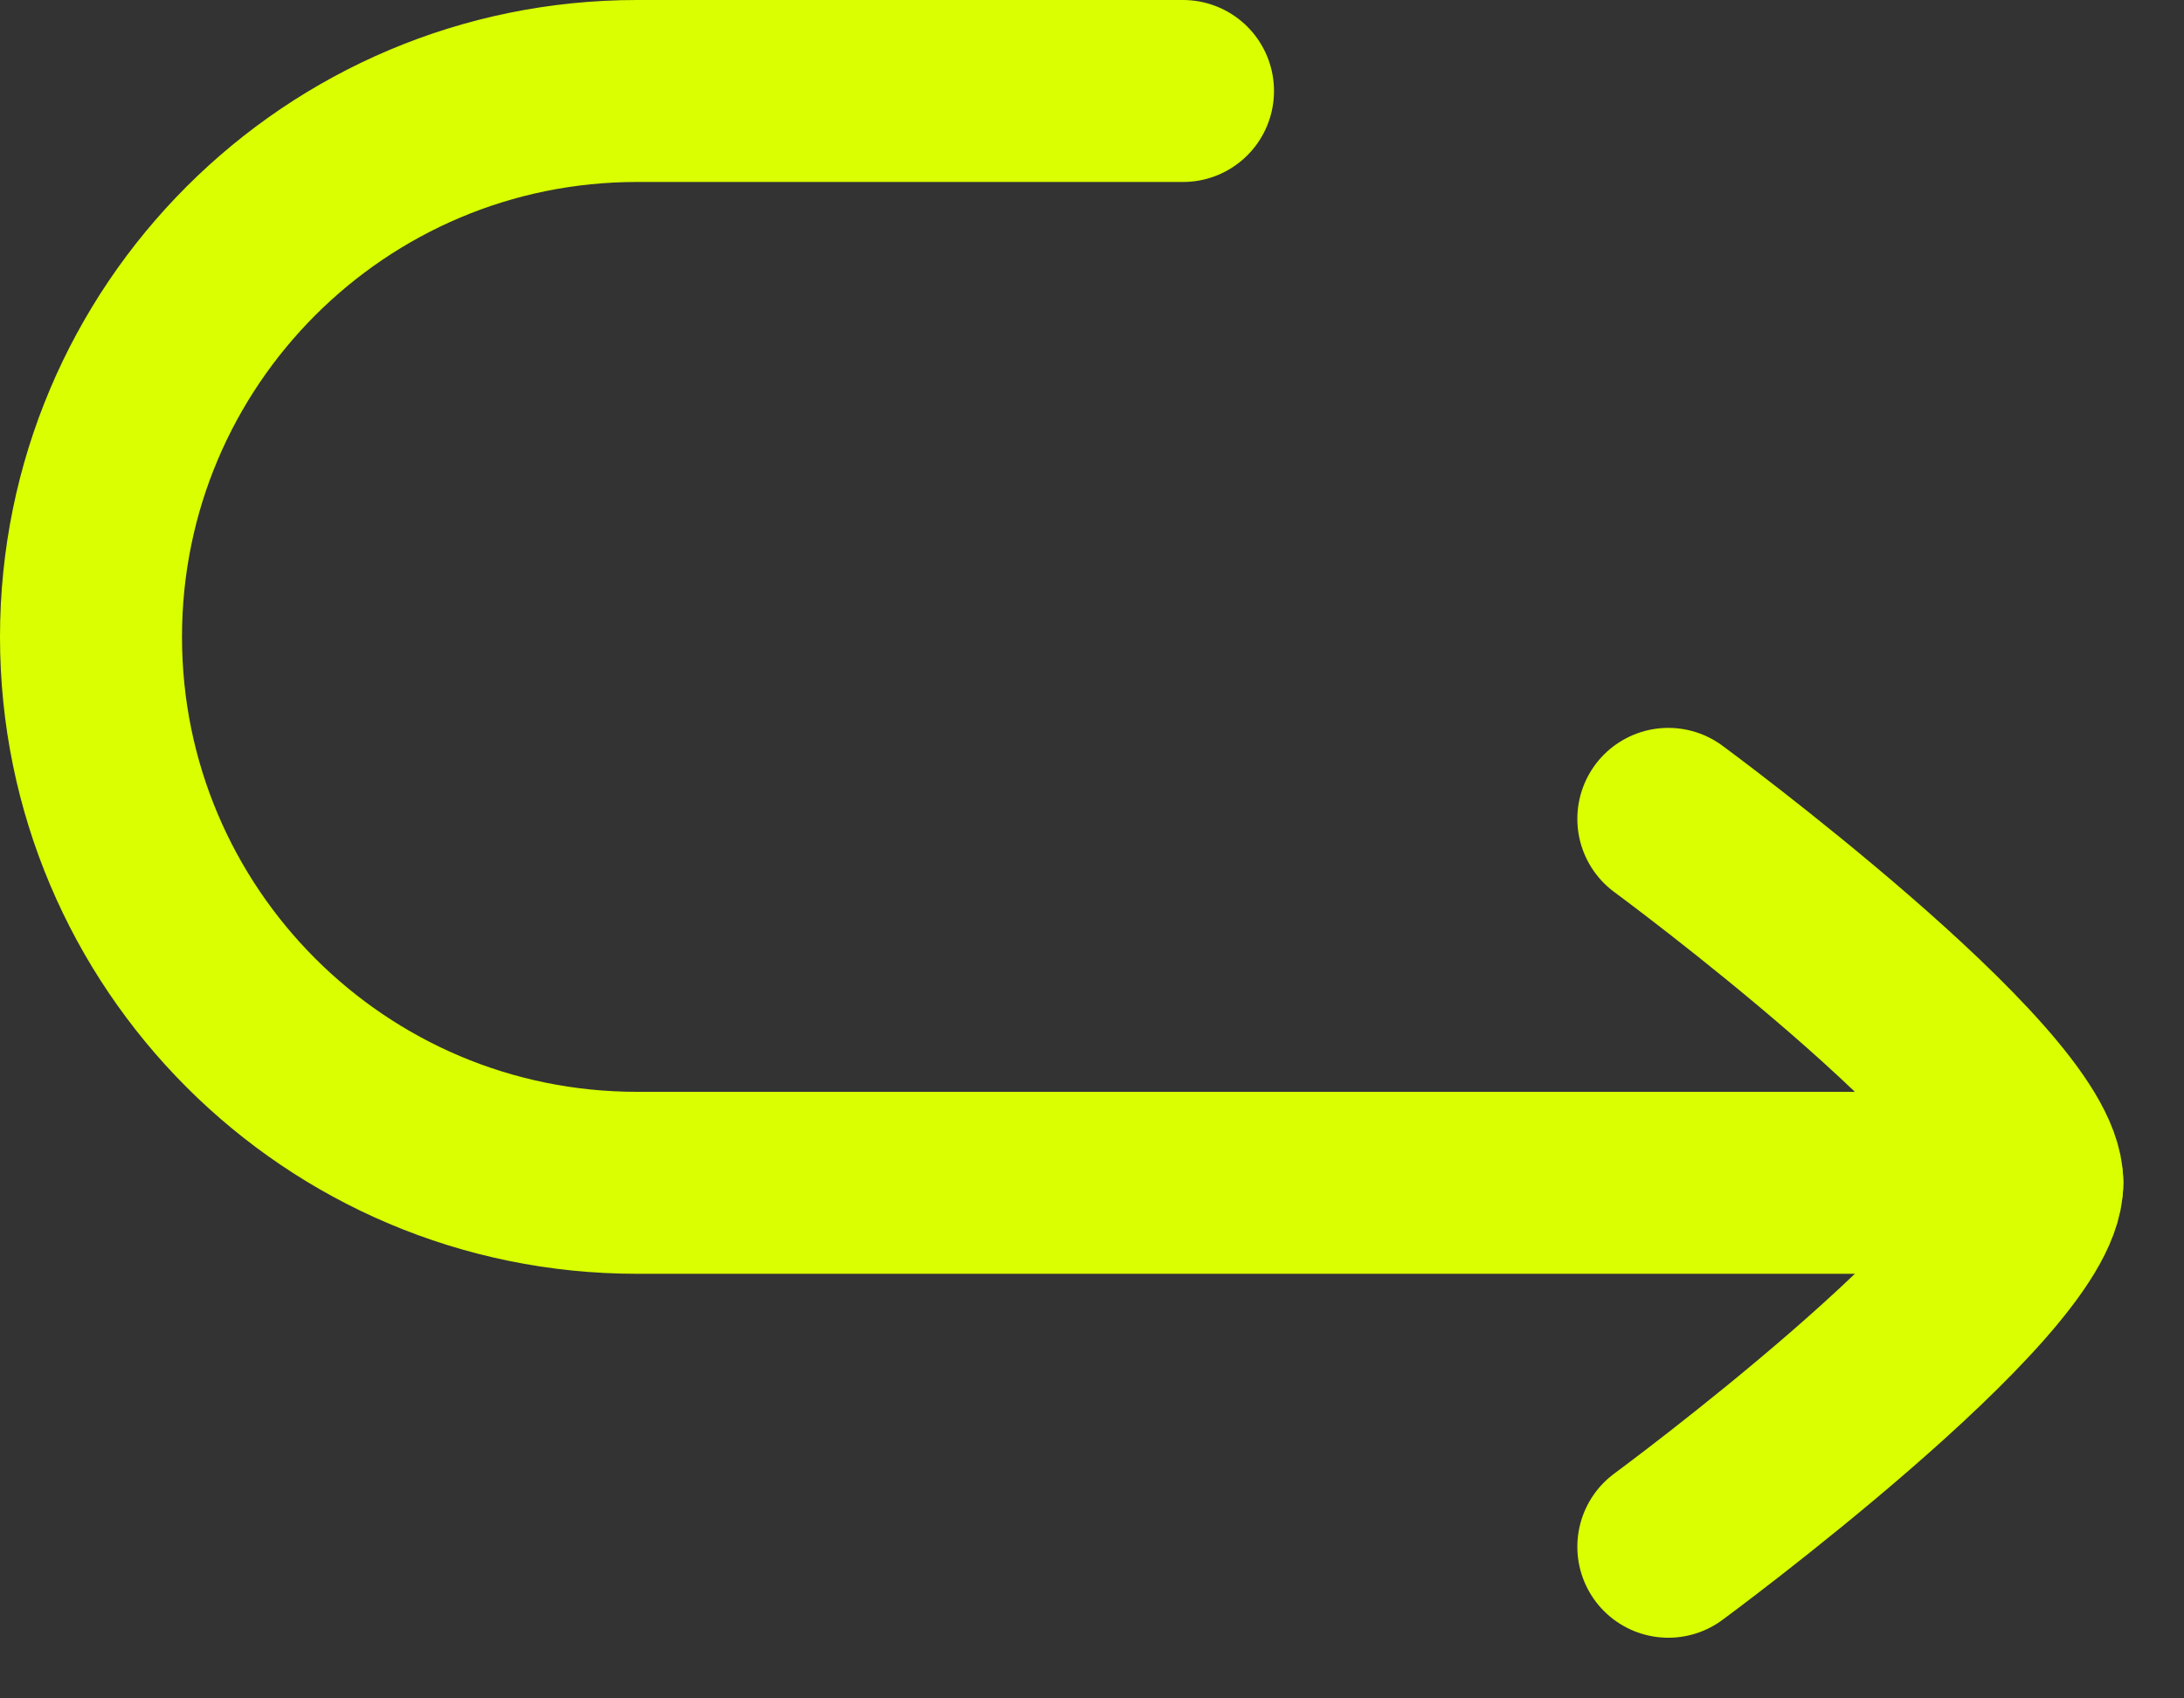 <svg width="18" height="14" viewBox="0 0 18 14" fill="none" xmlns="http://www.w3.org/2000/svg">
<rect x="0" y="0" width="18" height="14" fill="#333333" stroke="none"/>
<path d="M9.75 0.75H5.25C2.765 0.75 0.75 2.765 0.75 5.25C0.75 7.735 2.765 9.75 5.25 9.75H16.75" stroke="#D9FF00" stroke-width="1.5" stroke-linecap="round" stroke-linejoin="round"/>
<path d="M13.75 6.75C13.75 6.75 16.75 8.959 16.75 9.75C16.75 10.541 13.75 12.75 13.75 12.75" stroke="#D9FF00" stroke-width="1.5" stroke-linecap="round" stroke-linejoin="round"/>
</svg>
